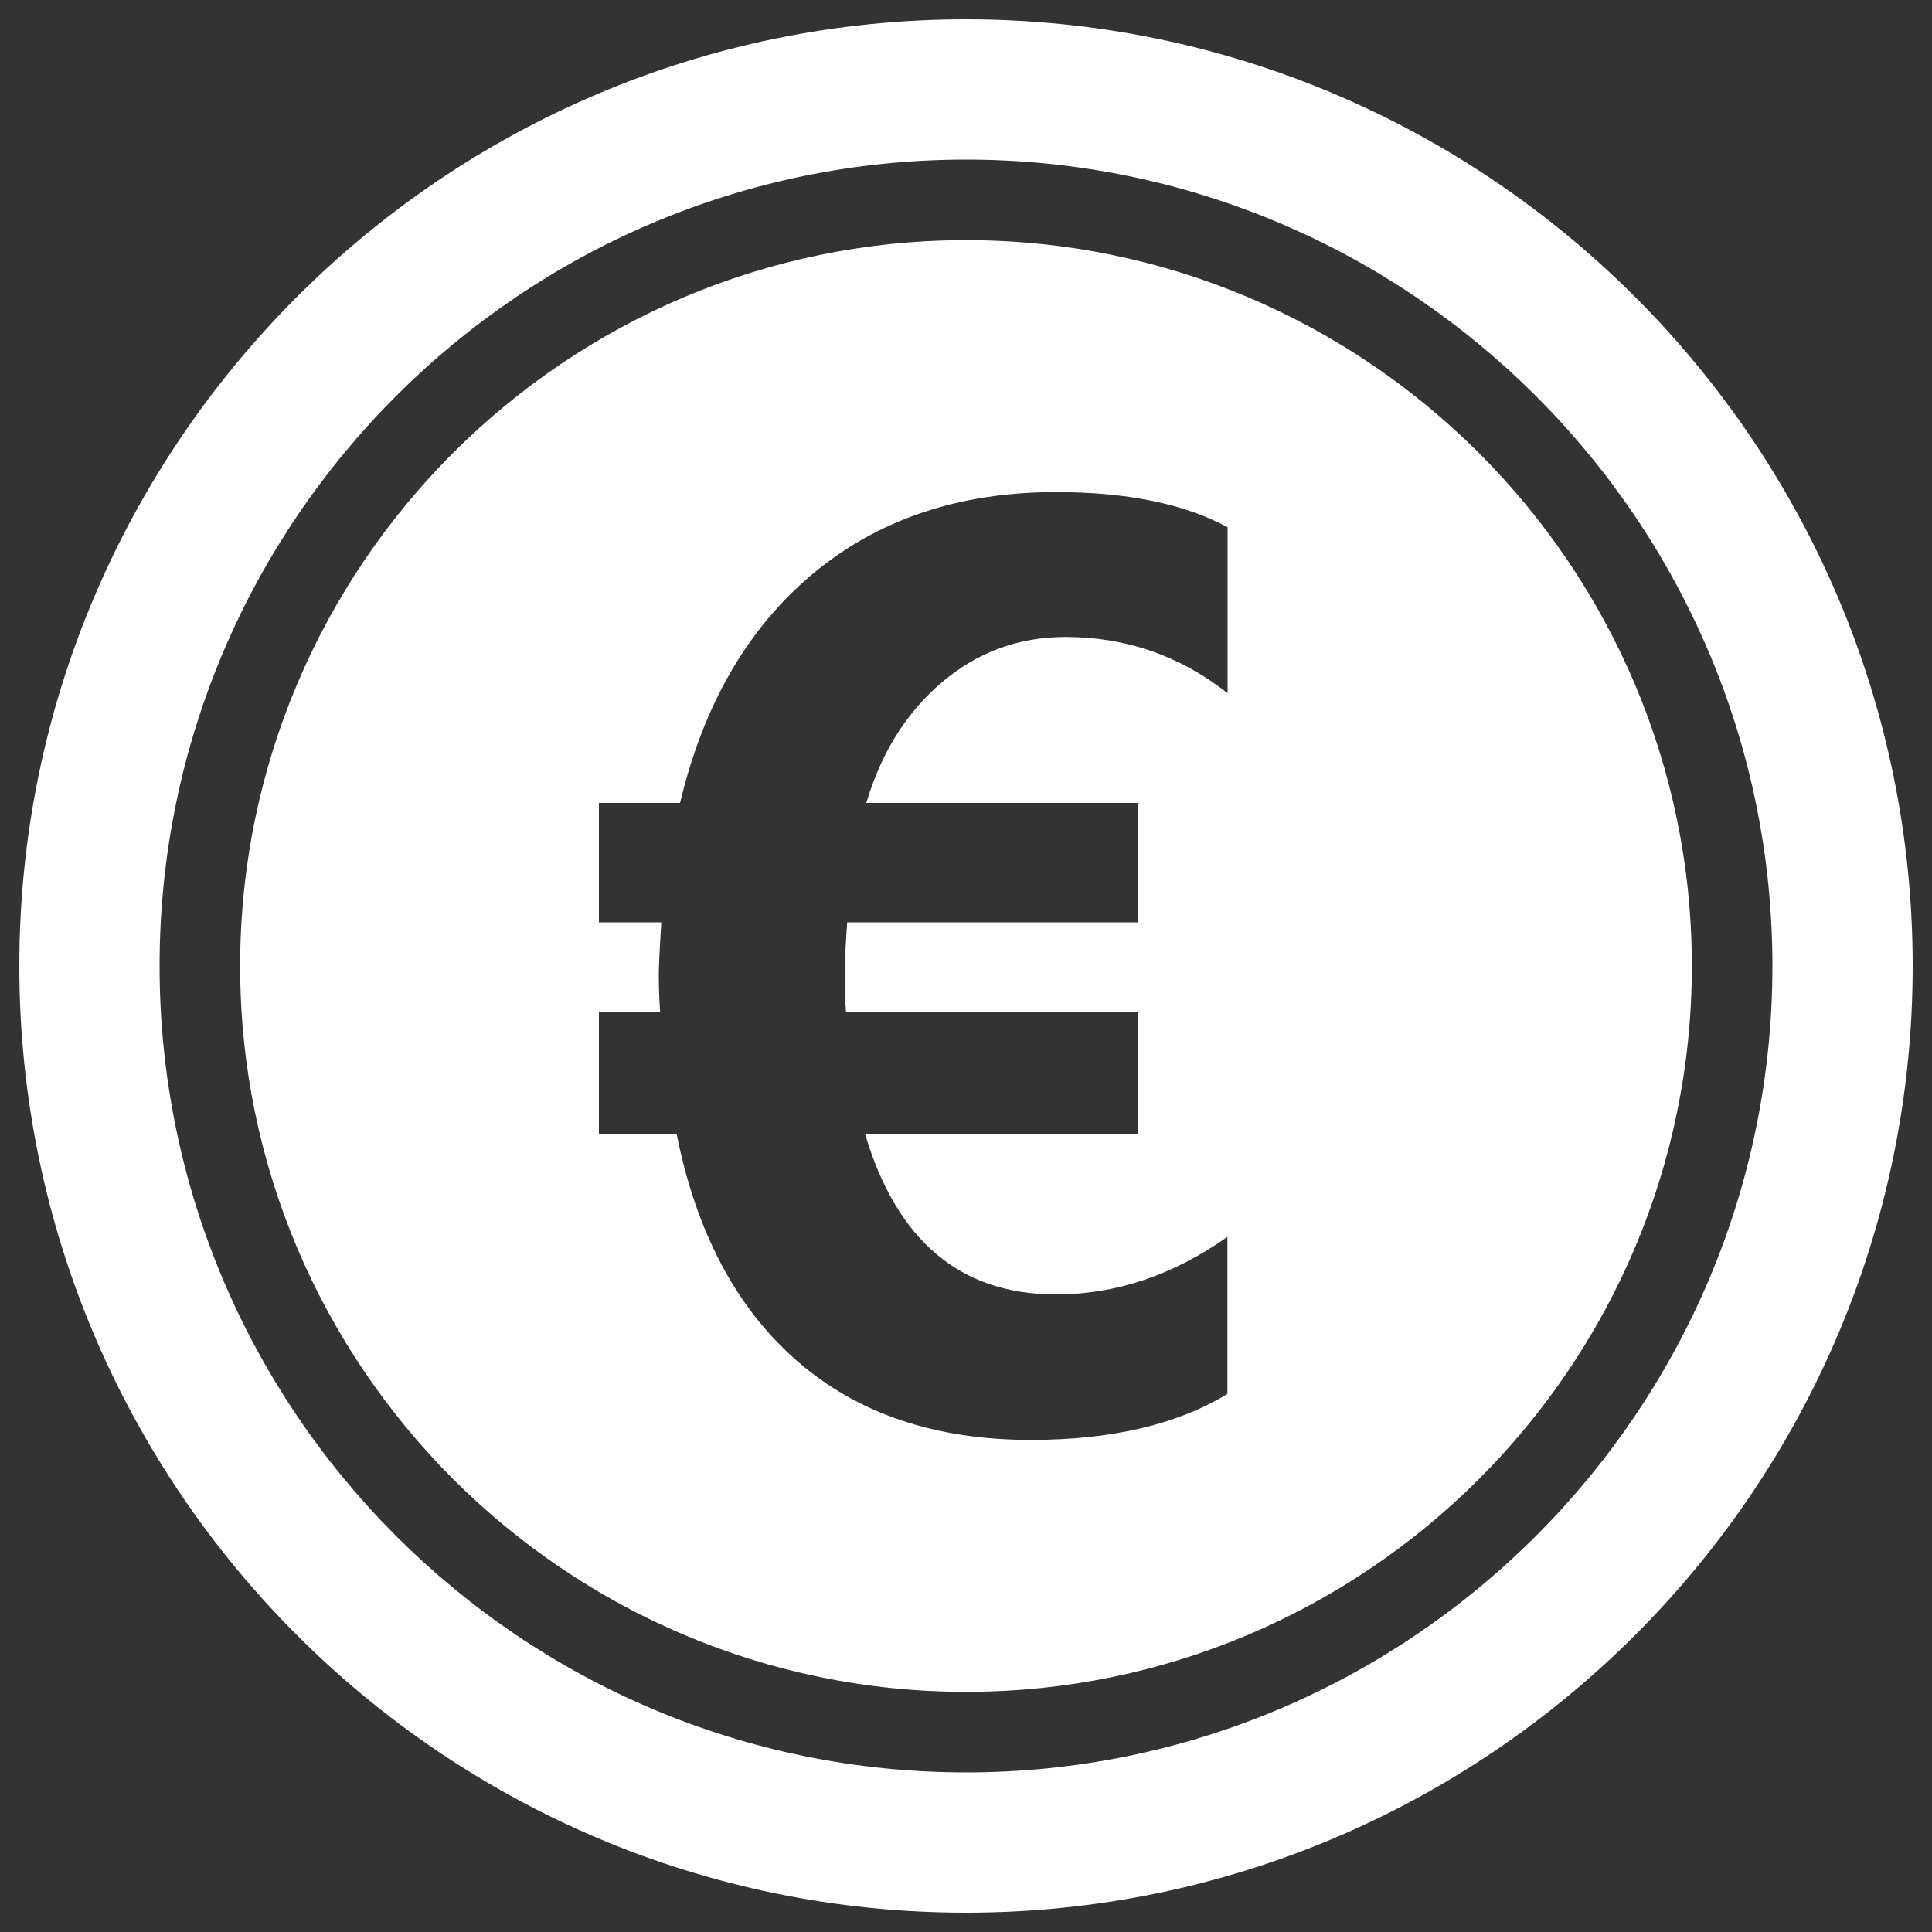 <?xml version="1.0" encoding="utf-8"?>
<!DOCTYPE svg PUBLIC "-//W3C//DTD SVG 1.1//EN" "http://www.w3.org/Graphics/SVG/1.1/DTD/svg11.dtd">
<svg version="1.1" xmlns="http://www.w3.org/2000/svg" xmlns:xlink="http://www.w3.org/1999/xlink" x="0px" y="0px" viewBox="0 0 1000 1000"  xml:space="preserve">
<rect x="0" y="0" width="1000" height="1000" fill="#333333" stroke="none"/>
<g><path style="fill: #ffffff;"  d="M500,10C229.8,10,10,229.8,10,500c0,270.2,219.8,490,490,490c270.2,0,490-219.8,490-490C990,229.8,770.2,10,500,10z M500,917.4C269.9,917.4,82.6,730.2,82.6,500C82.6,269.8,269.9,82.6,500,82.6c230.1,0,417.4,187.2,417.4,417.4C917.4,730.2,730.1,917.4,500,917.4z"/><path style="fill: #ffffff;" d="M500,124.3c-207.1,0-375.7,168.5-375.7,375.7c0,207.1,168.6,375.7,375.7,375.7c207.1,0,375.7-168.5,375.7-375.7C875.7,292.9,707.1,124.3,500,124.3z M635.4,358.8c-24.6-19.4-52.6-29.1-83.9-29.1c-24.2,0-45.5,7.8-63.9,23.4c-18.4,15.6-31.5,36.5-39.2,62.5h140.7v61.8H438.5c-0.9,13-1.3,22-1.3,27.1c0,6,0.2,12.4,0.7,19.5h151.2v62.8H447.7c16.5,55.5,49.4,83.2,98.8,83.2c31,0,60.6-9.9,88.8-29.8v81.3c-26,15.8-59.8,23.8-101.8,23.8c-49.5,0-89.9-13.7-121.2-41.1c-31.3-27.4-52-66.6-62.1-117.4H310v-62.8h31.7c-0.4-5.5-0.7-12-0.7-19.5c0-3.9,0.4-13,1.3-27.1H310v-61.8h42c12.1-50.9,35-90.4,68.7-118.6c33.8-28.2,75.7-42.3,125.9-42.3c36.8,0,66.4,6.1,88.8,18.2L635.4,358.8L635.4,358.8z"/></g>
</svg>
